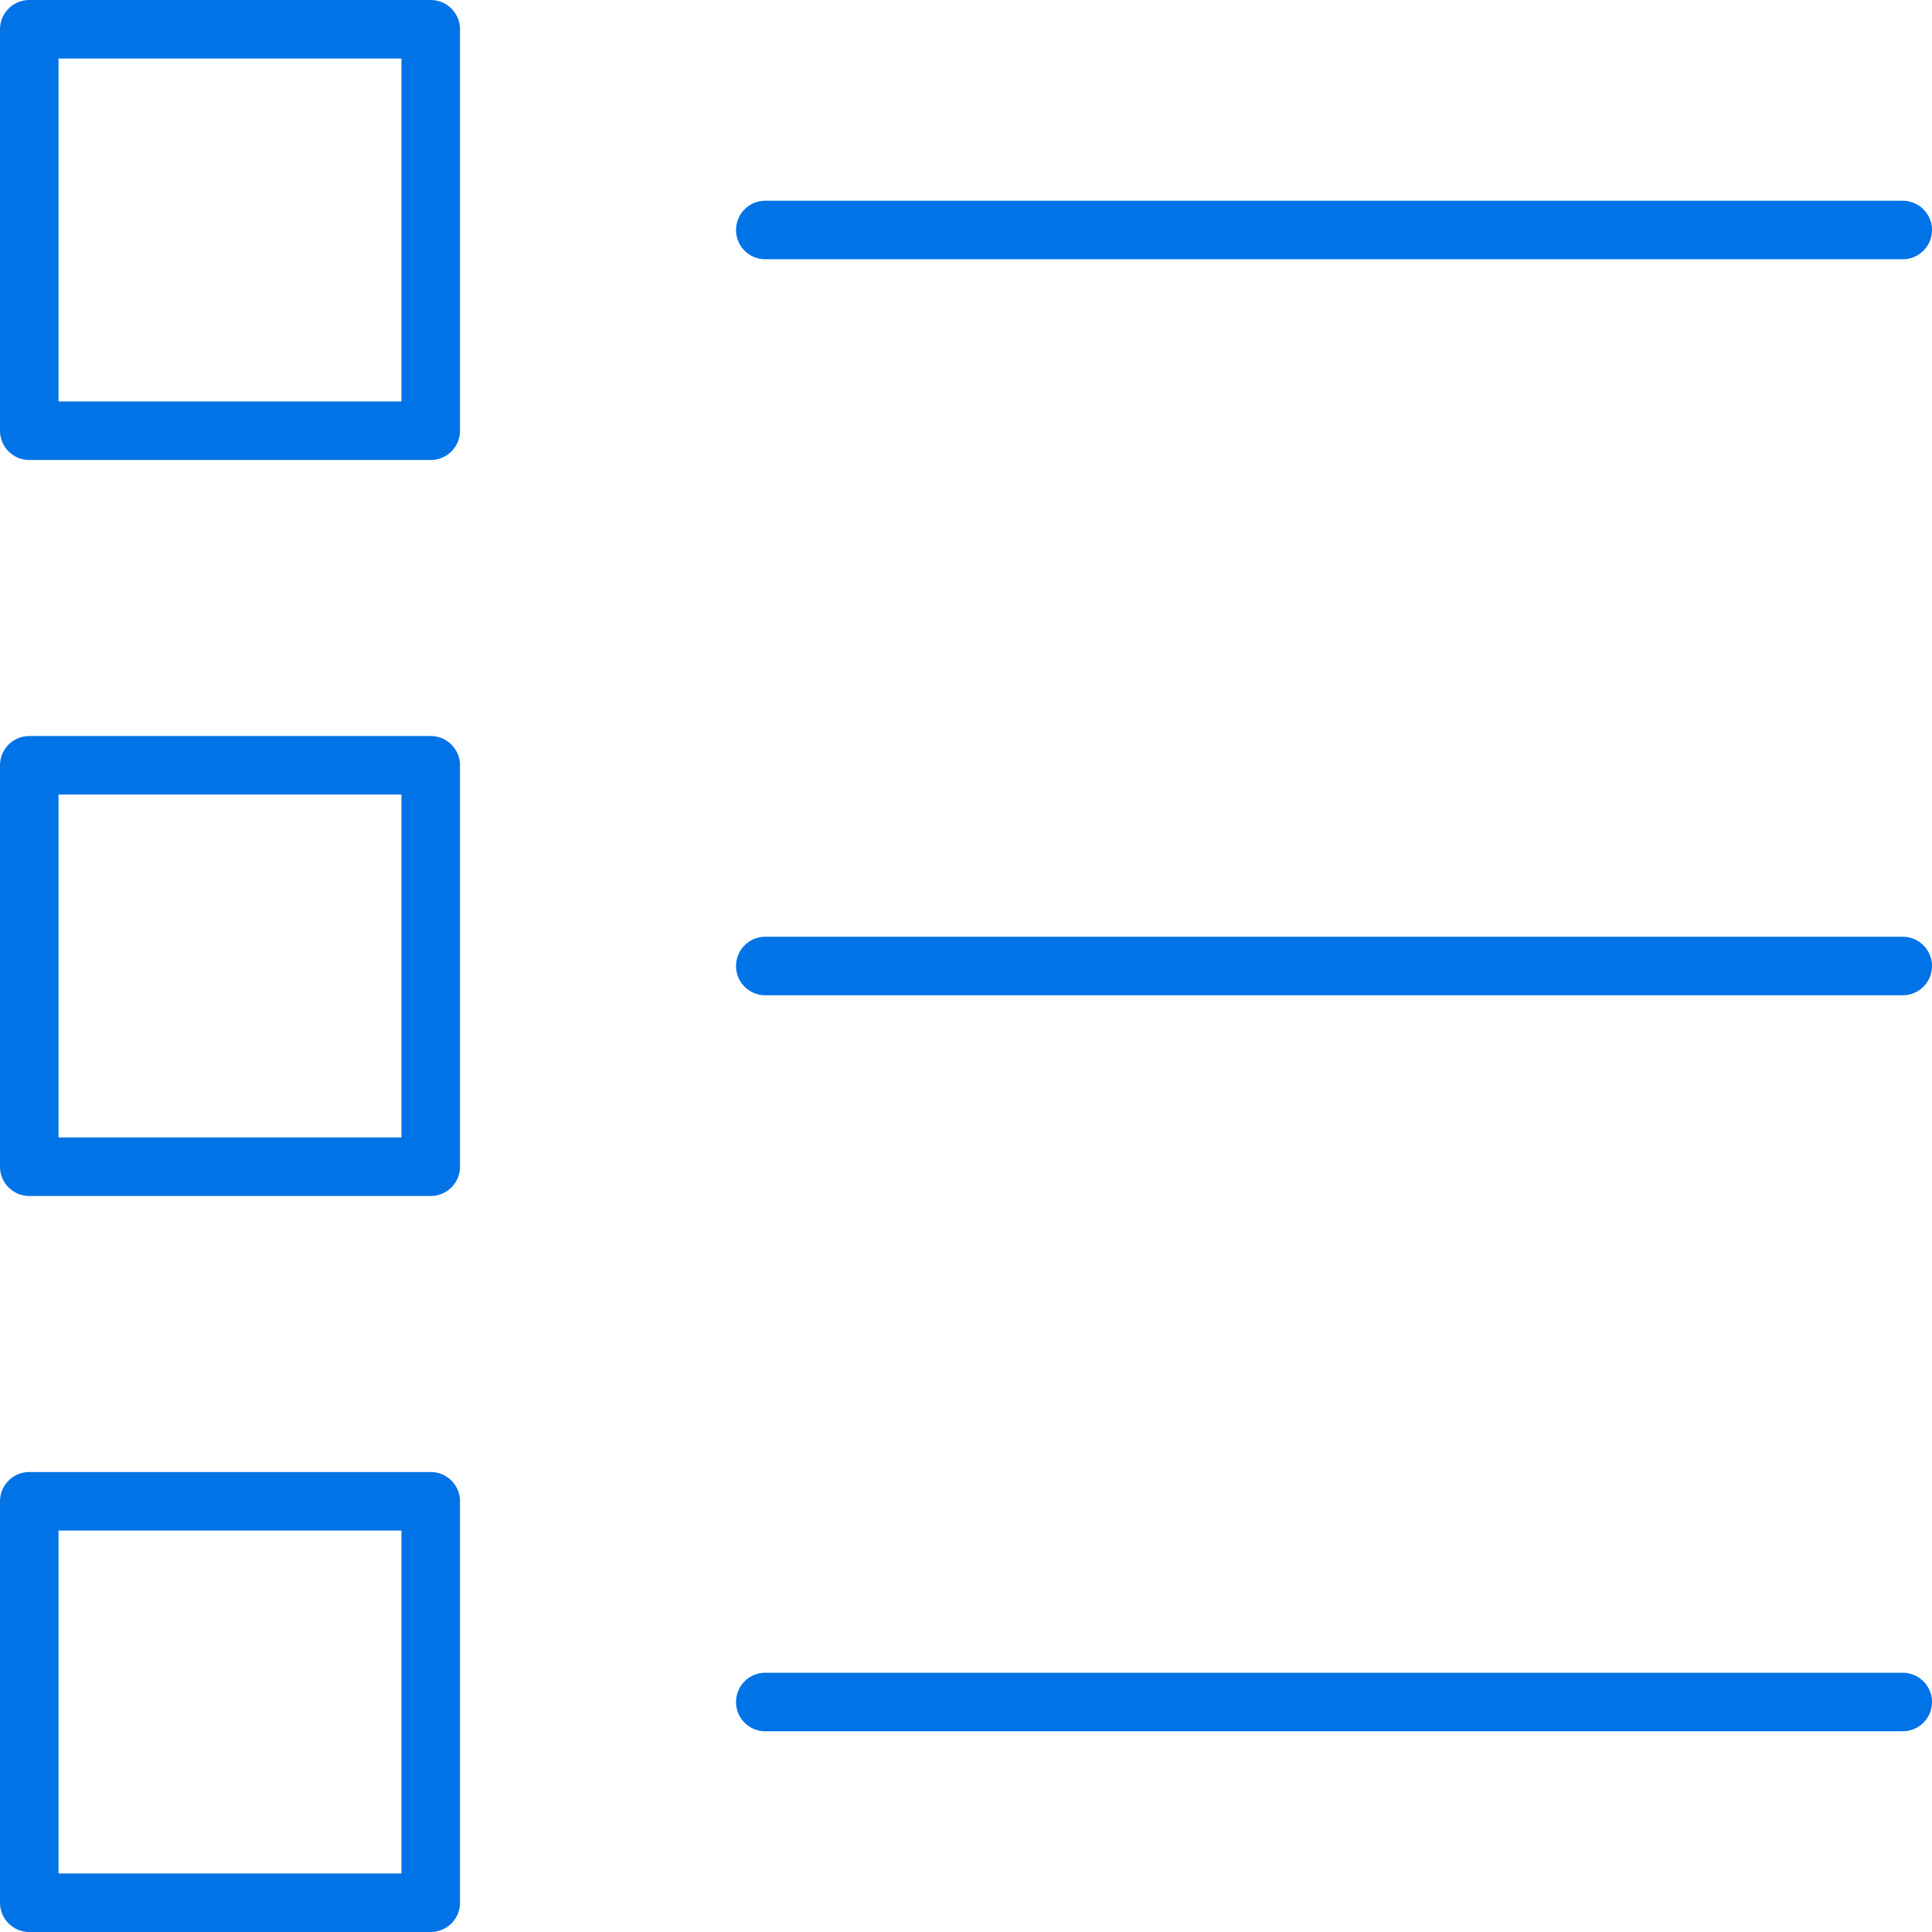 <svg xmlns="http://www.w3.org/2000/svg" width="66" height="66"><g fill="none" fill-rule="evenodd"><path d="M1 1h64v64H1z"/><path d="M26.143 7.857H65M26.143 33H65M26.143 58.143H65M1 1h13.714v13.714H1zm0 25.143h13.714v13.714H1zm0 25.143h13.714V65H1z" stroke="#0073E6" stroke-linecap="round" stroke-linejoin="round" stroke-width="2"/></g></svg>